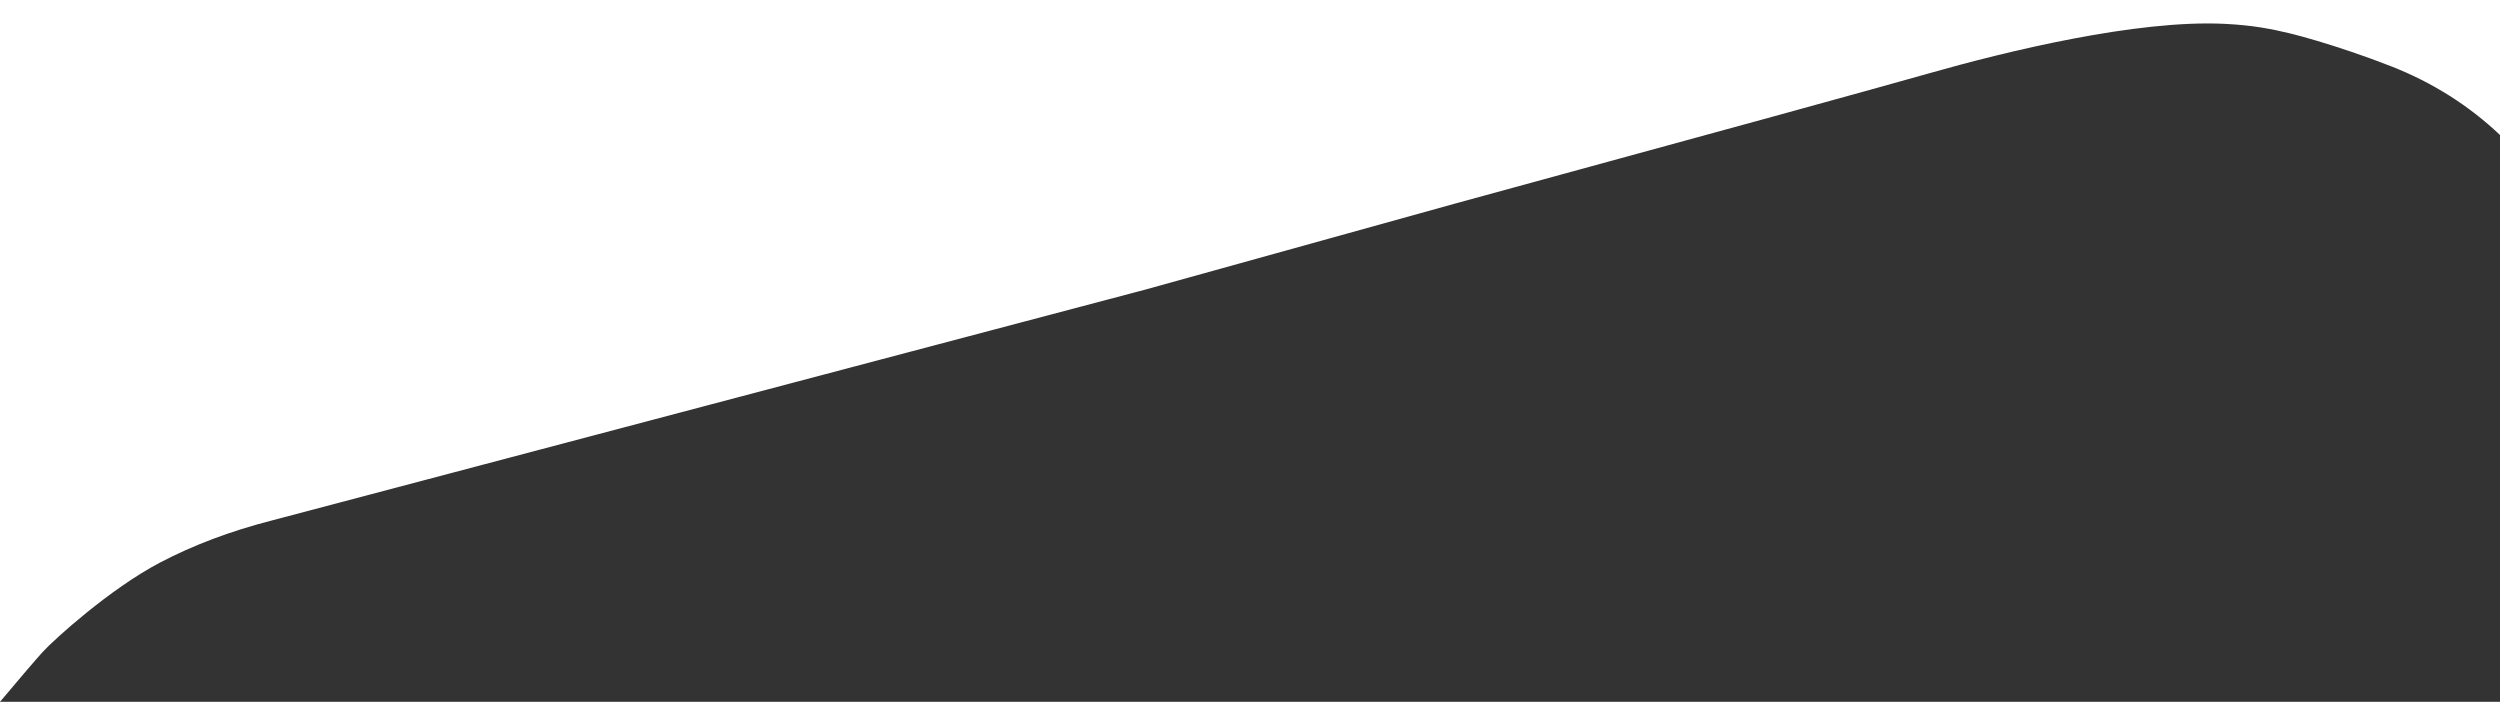 <?xml version="1.0" encoding="UTF-8"?>
<svg width="1920px" height="539px" viewBox="0 0 1920 539" version="1.1" xmlns="http://www.w3.org/2000/svg" xmlns:xlink="http://www.w3.org/1999/xlink">
    <rect x="0" y="0" width="1920" height="539" fill="#333333" stroke="none"/>
    <!-- Generator: Sketch 50 (54983) - http://www.bohemiancoding.com/sketch -->
    <title>Path</title>
    <desc>Created with Sketch.</desc>
    <defs></defs>
    <g id="Design" stroke="none" stroke-width="1" fill="none" fill-rule="evenodd">
        <g id="1920" transform="translate(0, -1151)" fill="#FFFFFF">
            <path d="M0,1586.319 C24.11,1609.138 52.092,1626.772 83.945,1639.221 C104.5,1647.254 124.674,1653.916 140.168,1658.546 C149.023,1661.192 156.35,1663.174 161.345,1664.368 C175.078,1667.653 189.412,1670.597 211.331,1671.682 C279.006,1675.032 379.244,1650.54 438.534,1633.668 C478.061,1622.421 599.299,1589.106 802.247,1533.724 L1040.222,1467.637 L1711.536,1290.194 C1742.989,1282.125 1771.521,1271.371 1797.133,1257.93 C1835.55,1237.769 1878.673,1198.724 1887.251,1189.253 C1892.969,1182.94 1903.885,1170.189 1920,1151 L1920,1690 L0,1690 L0,1586.319 Z" id="Path" transform="translate(960, 1420.5) scale(-1, -1) translate(-960, -1420.5) "></path>
        </g>
    </g>
</svg>